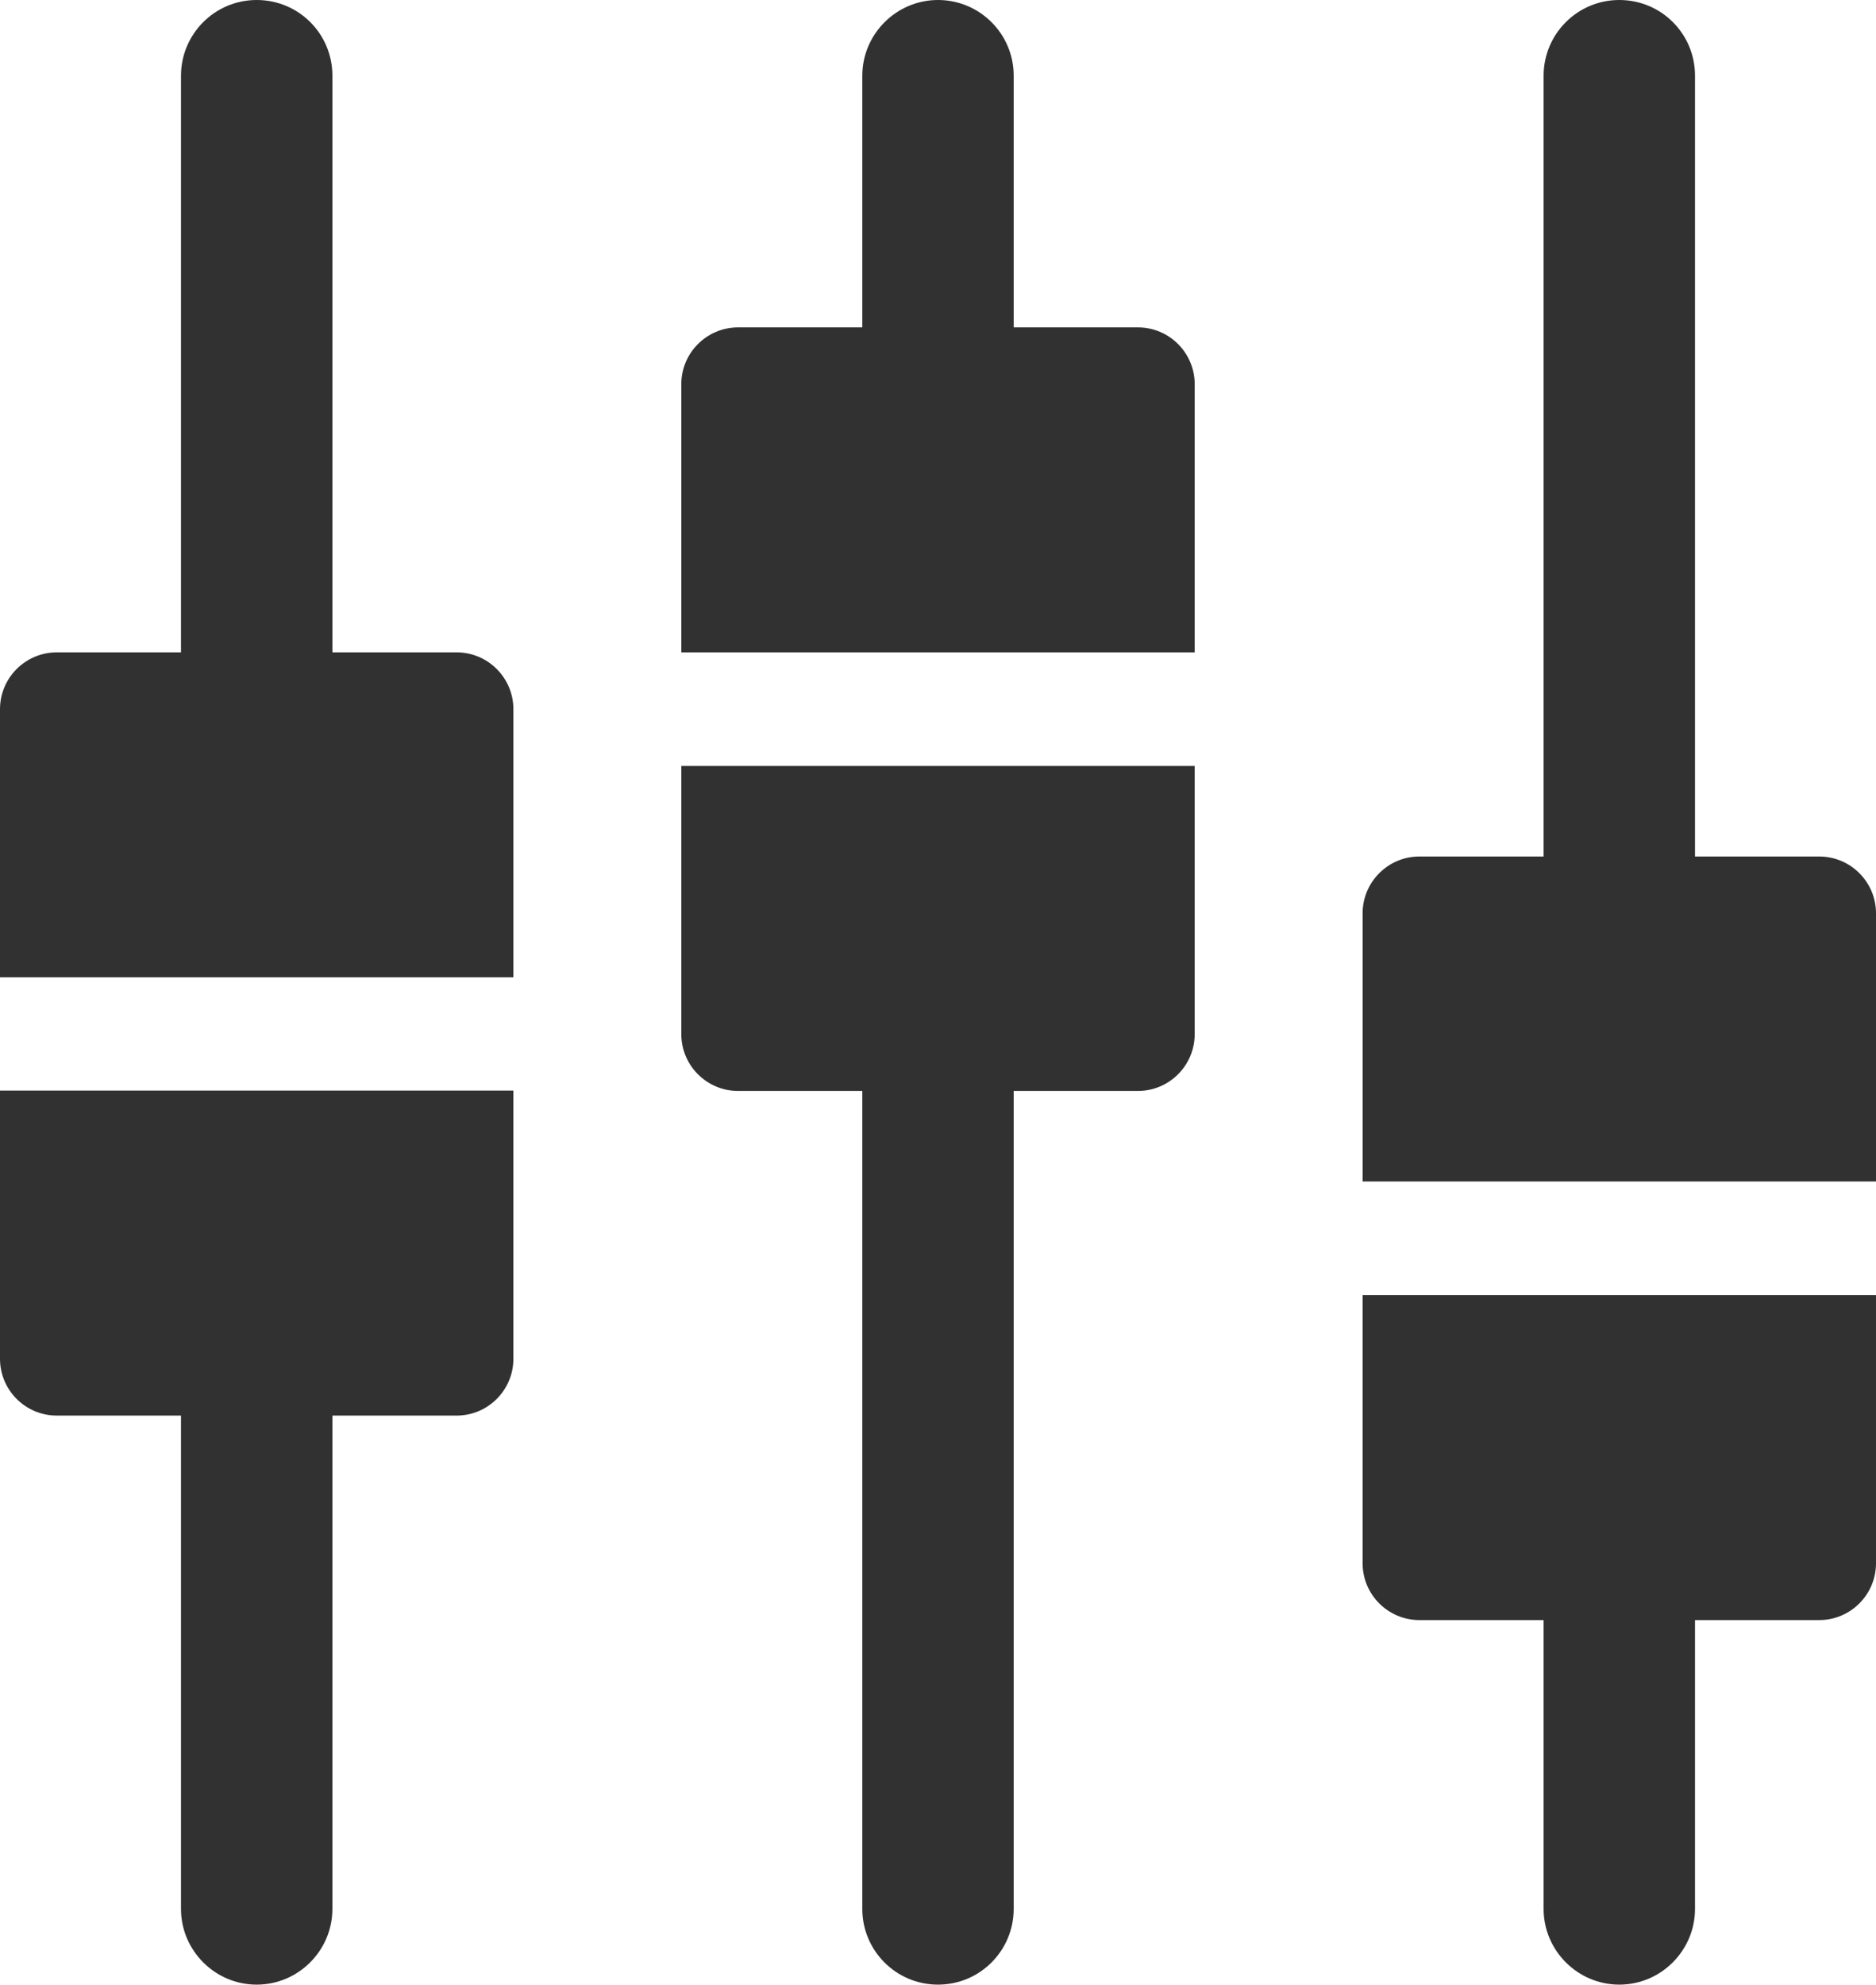<?xml version="1.0" encoding="UTF-8"?><svg id="_レイヤー_2" xmlns="http://www.w3.org/2000/svg" viewBox="0 0 54.52 57.65"><defs><style>.cls-1{fill:#313131;}</style></defs><g id="_レイヤー_2-2"><g id="_綫1"><path class="cls-1" d="M13.27,18.95h-3.61V2.2c0-1.22-.98-2.2-2.2-2.2s-2.2.99-2.2,2.2v16.75H1.65c-.91,0-1.65.74-1.65,1.65v7.79h14.92v-7.79c0-.91-.74-1.65-1.65-1.65Z"/><path class="cls-1" d="M0,39.47c0,.91.74,1.65,1.65,1.65h3.61v14.33c0,1.21.99,2.2,2.2,2.2s2.2-.99,2.2-2.2v-14.33h3.61c.91,0,1.65-.74,1.65-1.65v-7.79H0v7.79Z"/><path class="cls-1" d="M33.07,9.51h-3.61V2.2c0-1.22-.99-2.2-2.2-2.2s-2.2.99-2.2,2.2v7.31h-3.61c-.91,0-1.65.74-1.65,1.65v7.79h14.92v-7.79c0-.91-.74-1.65-1.65-1.65Z"/><path class="cls-1" d="M19.8,30.04c0,.91.74,1.65,1.65,1.65h3.61v23.76c0,1.21.98,2.2,2.2,2.2s2.2-.99,2.2-2.2v-23.76h3.61c.91,0,1.65-.74,1.65-1.65v-7.79h-14.92s0,7.79,0,7.79Z"/><path class="cls-1" d="M52.87,24.88h-3.61V2.2c0-1.22-.98-2.2-2.2-2.2s-2.2.99-2.2,2.2v22.68h-3.61c-.91,0-1.65.74-1.65,1.65v7.79h14.92v-7.79c0-.91-.74-1.65-1.65-1.65Z"/><path class="cls-1" d="M39.6,45.41c0,.91.74,1.65,1.65,1.65h3.61v8.39c0,1.21.99,2.2,2.2,2.2s2.2-.99,2.2-2.2v-8.39h3.61c.91,0,1.65-.74,1.65-1.65v-7.79h-14.92s0,7.79,0,7.79Z"/></g></g></svg>